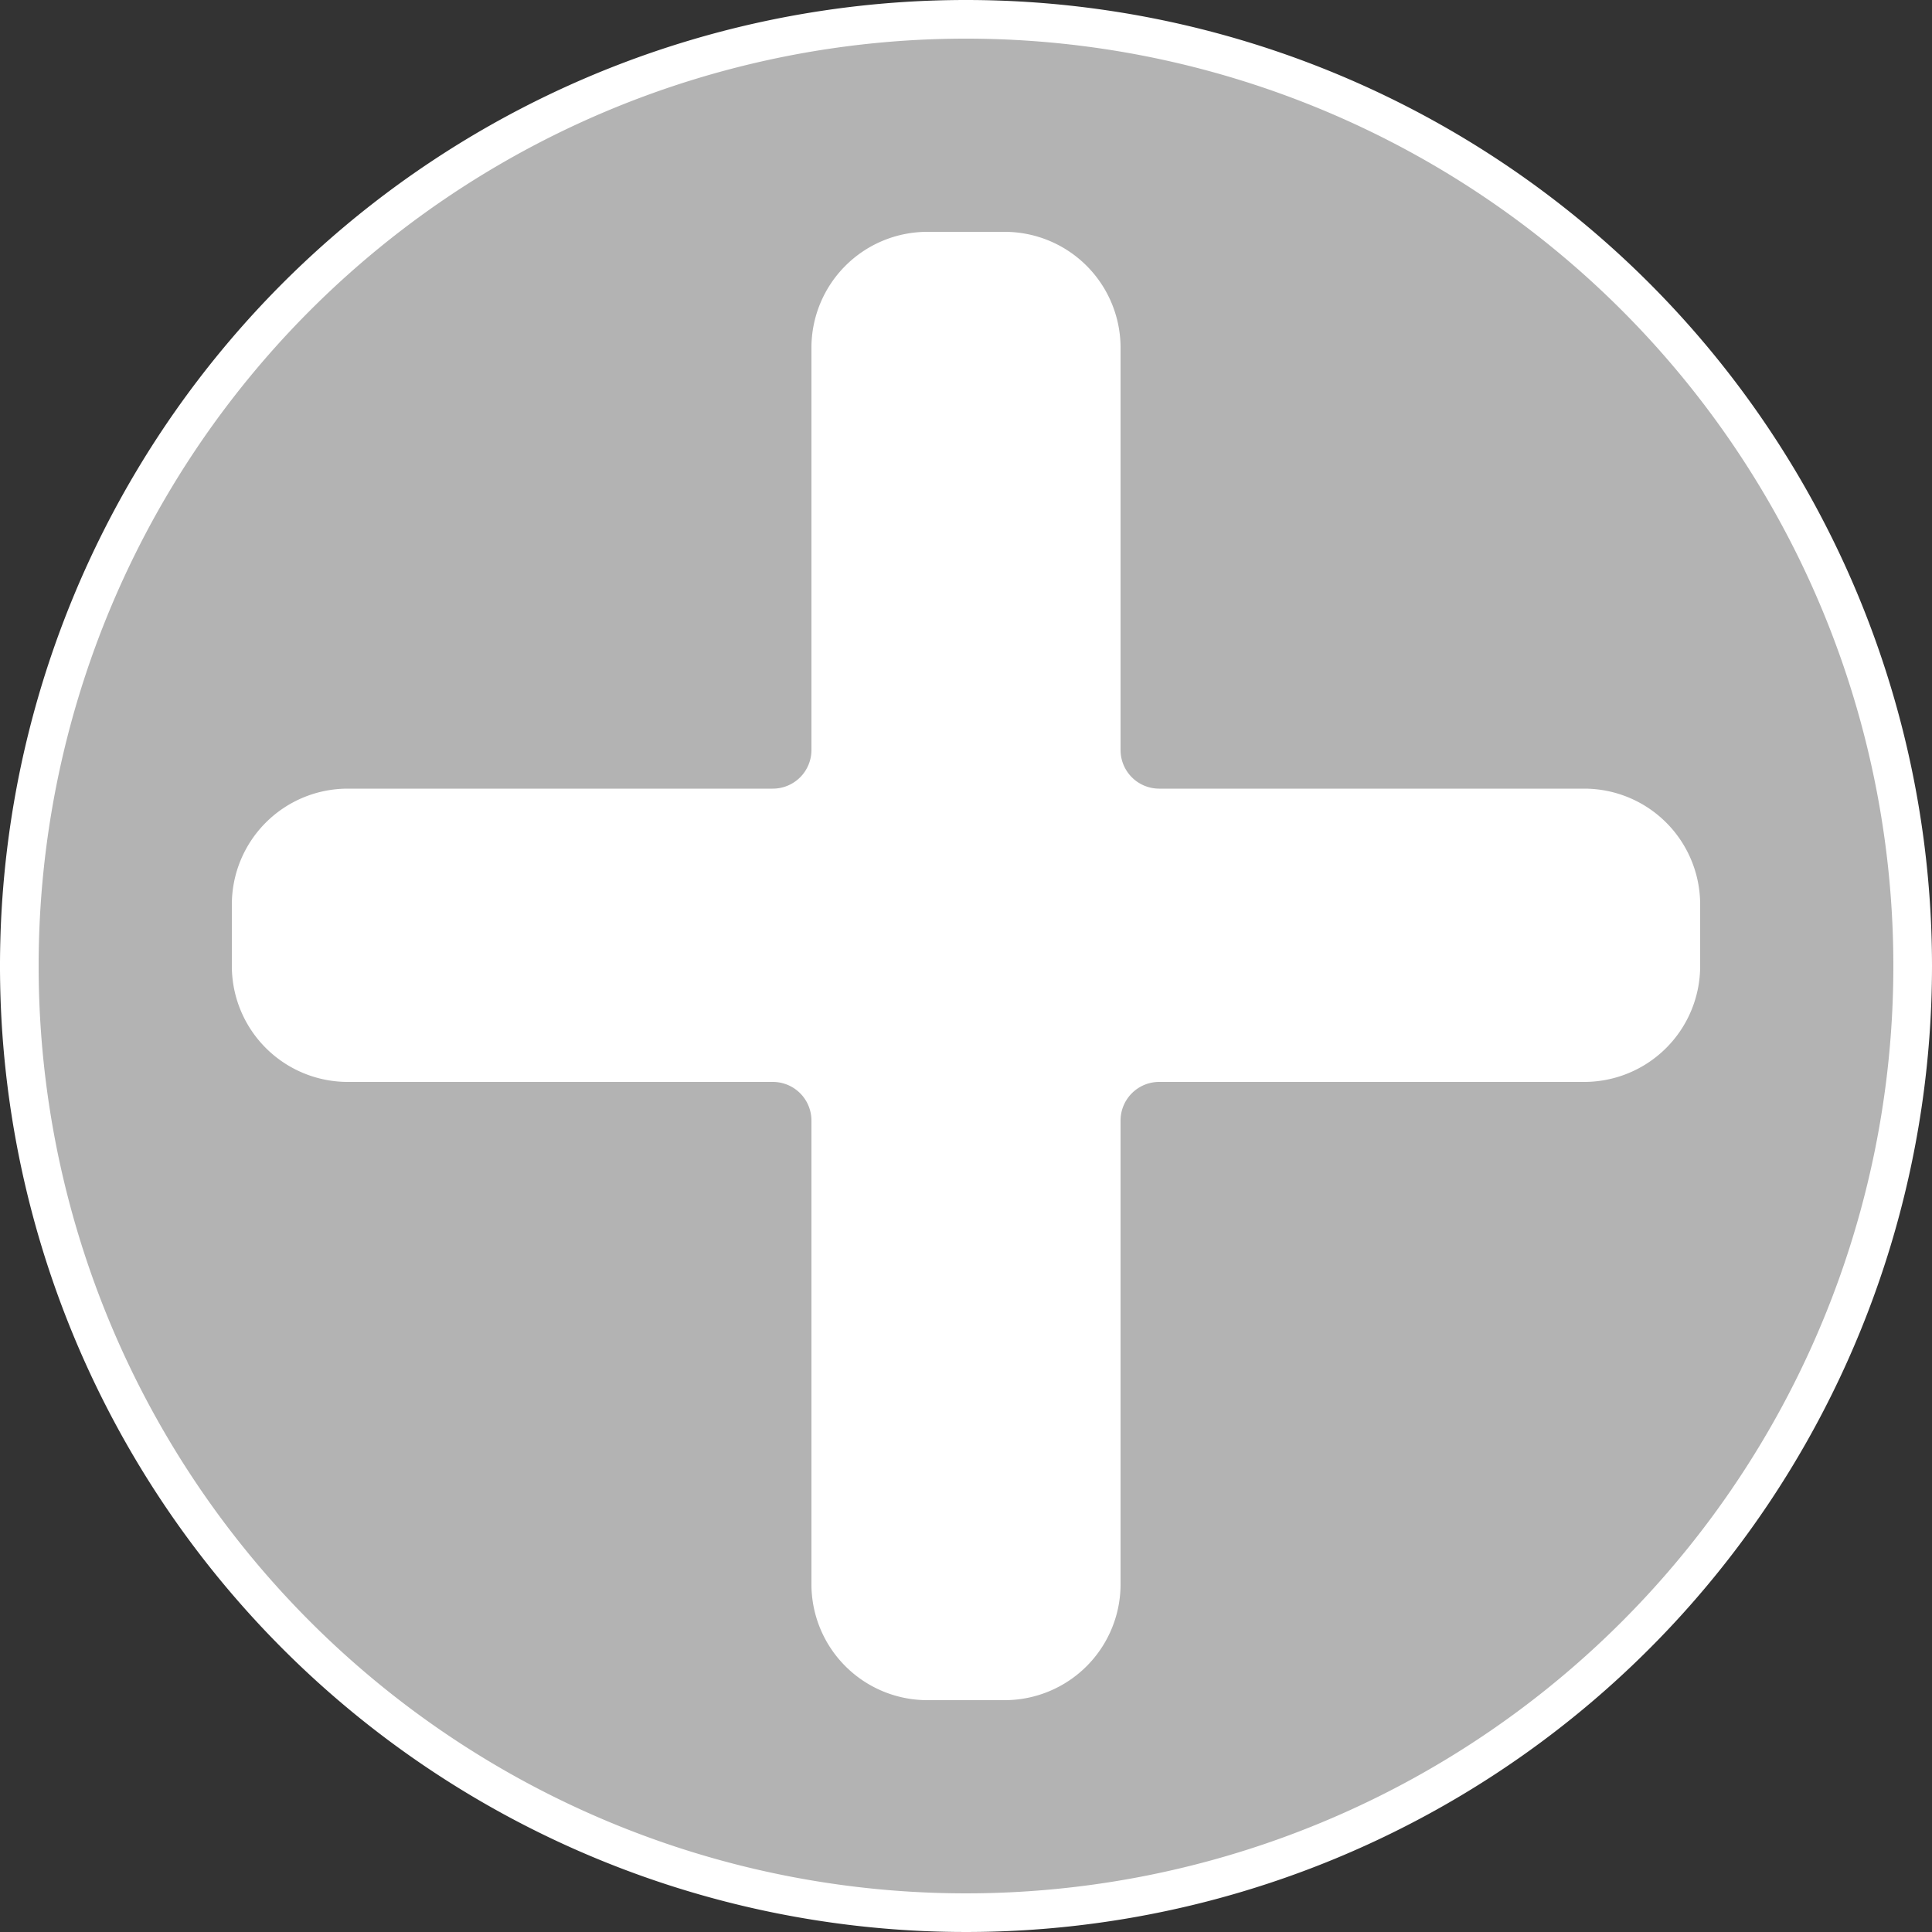 <svg xmlns="http://www.w3.org/2000/svg" viewBox="0 0 50 50"><rect x="0" y="0" width="50" height="50" fill="#333333" stroke="none"/><defs><style>.cls-1{fill:#b3b3b3;}.cls-2{fill:#fff;}.cls-3{fill:none;stroke:#fff;stroke-miterlimit:10;stroke-width:2px;}</style></defs><title>PlusIcon</title><g id="Layer_2" data-name="Layer 2"><g id="PlusIcon"><circle class="cls-1" cx="25" cy="25" r="24.5"/><path class="cls-2" d="M25,1A24,24,0,1,1,1,25,24,24,0,0,1,25,1m0-1A25,25,0,1,0,50,25,25,25,0,0,0,25,0Z"/><polygon class="cls-2" points="22 7 22 21.41 7 21.41 7 27 22 27 22 43 28 43 28 27 43 27 43 21.41 28 21.41 28 7 22 7"/><path class="cls-3" d="M24,7a2,2,0,0,0-2,2V19.41a2,2,0,0,1-2,2H9a2,2,0,0,0-2,2V25a2,2,0,0,0,2,2H20a2,2,0,0,1,2,2V41a2,2,0,0,0,2,2h2a2,2,0,0,0,2-2V29a2,2,0,0,1,2-2H41a2,2,0,0,0,2-2V23.41a2,2,0,0,0-2-2H30a2,2,0,0,1-2-2V9a2,2,0,0,0-2-2Z"/></g></g></svg>